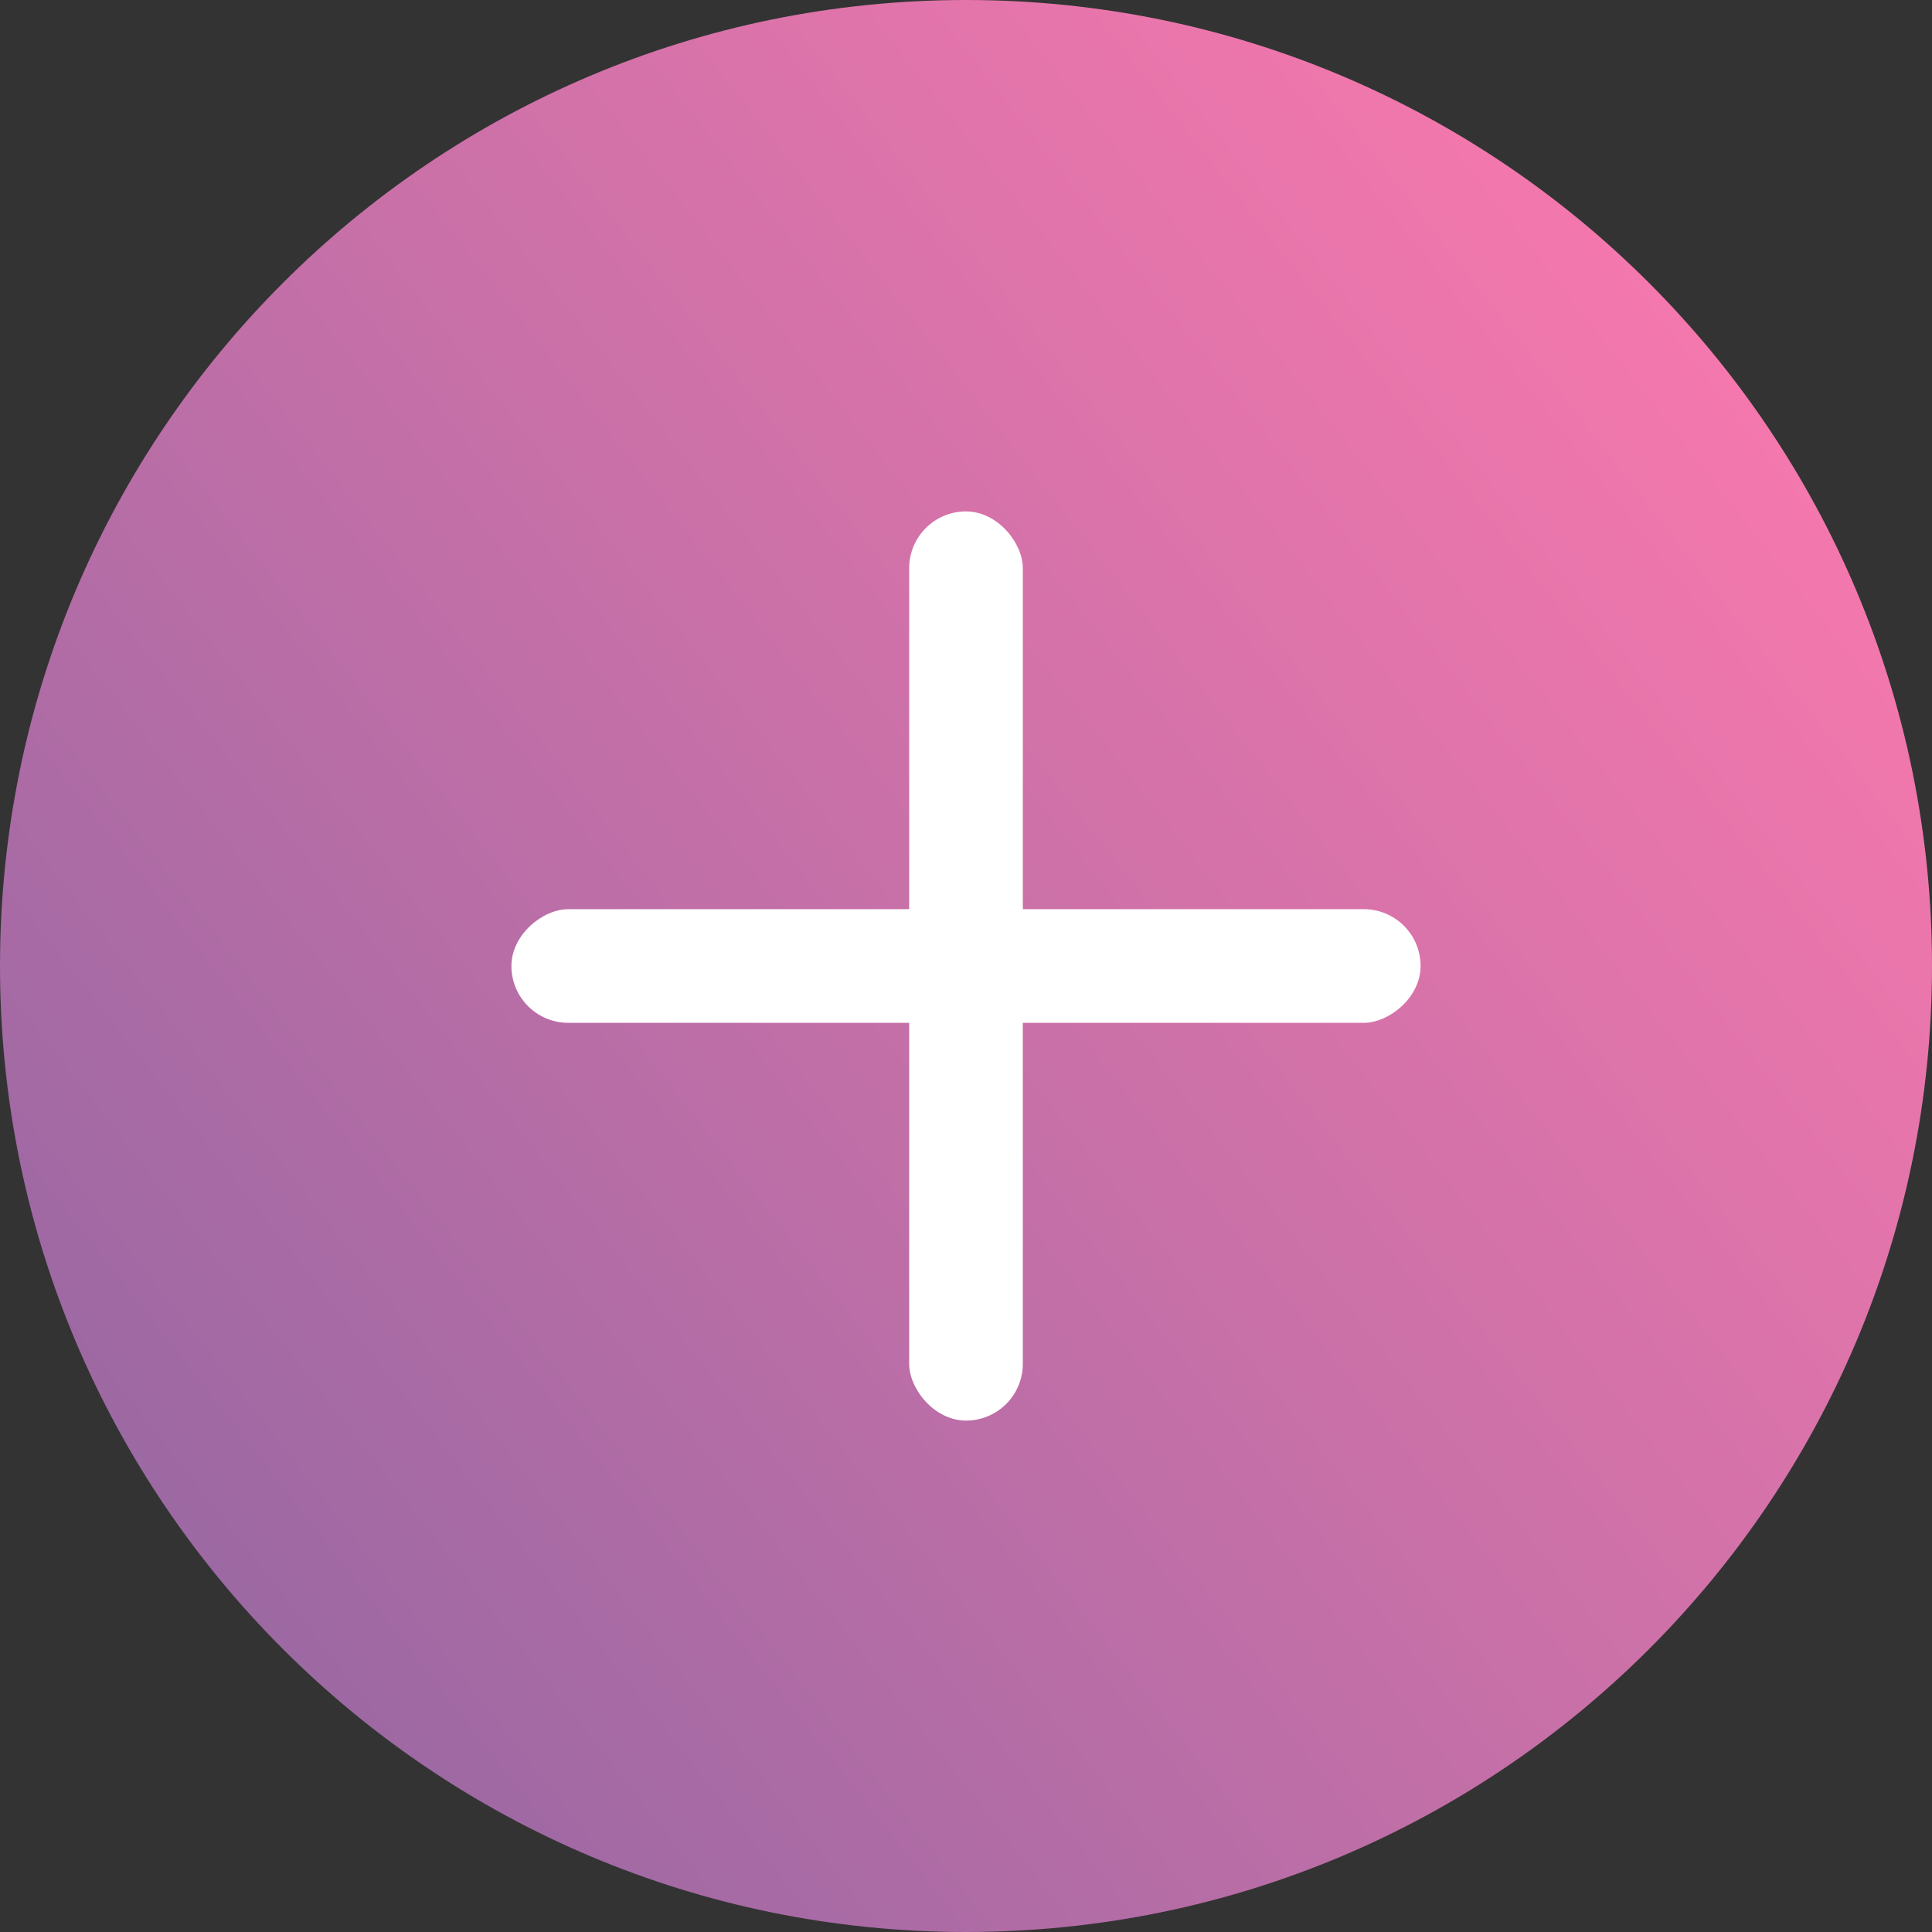 <?xml version="1.0" encoding="UTF-8"?> <svg xmlns="http://www.w3.org/2000/svg" width="34" height="34" viewBox="0 0 34 34" fill="none"><rect x="0" y="0" width="34" height="34" fill="#333333" stroke="none"/><g clip-path="url(#clip0_83_8)"><path d="M17 34C26.389 34 34 26.389 34 17C34 7.611 26.389 0 17 0C7.611 0 0 7.611 0 17C0 26.389 7.611 34 17 34Z" fill="url(#paint0_linear_83_8)"></path><rect x="16" y="9" width="2" height="16" rx="1" fill="white"></rect><rect x="9" y="18" width="2" height="16" rx="1" transform="rotate(-90 9 18)" fill="white"></rect></g><defs><linearGradient id="paint0_linear_83_8" x1="3.5" y1="29" x2="31.682" y2="6.955" gradientUnits="userSpaceOnUse"><stop></stop><stop offset="0" stop-color="#9A68A3"></stop><stop offset="1" stop-color="#F678AD"></stop></linearGradient><clipPath id="clip0_83_8"><rect width="34" height="34" fill="white"></rect></clipPath></defs></svg> 